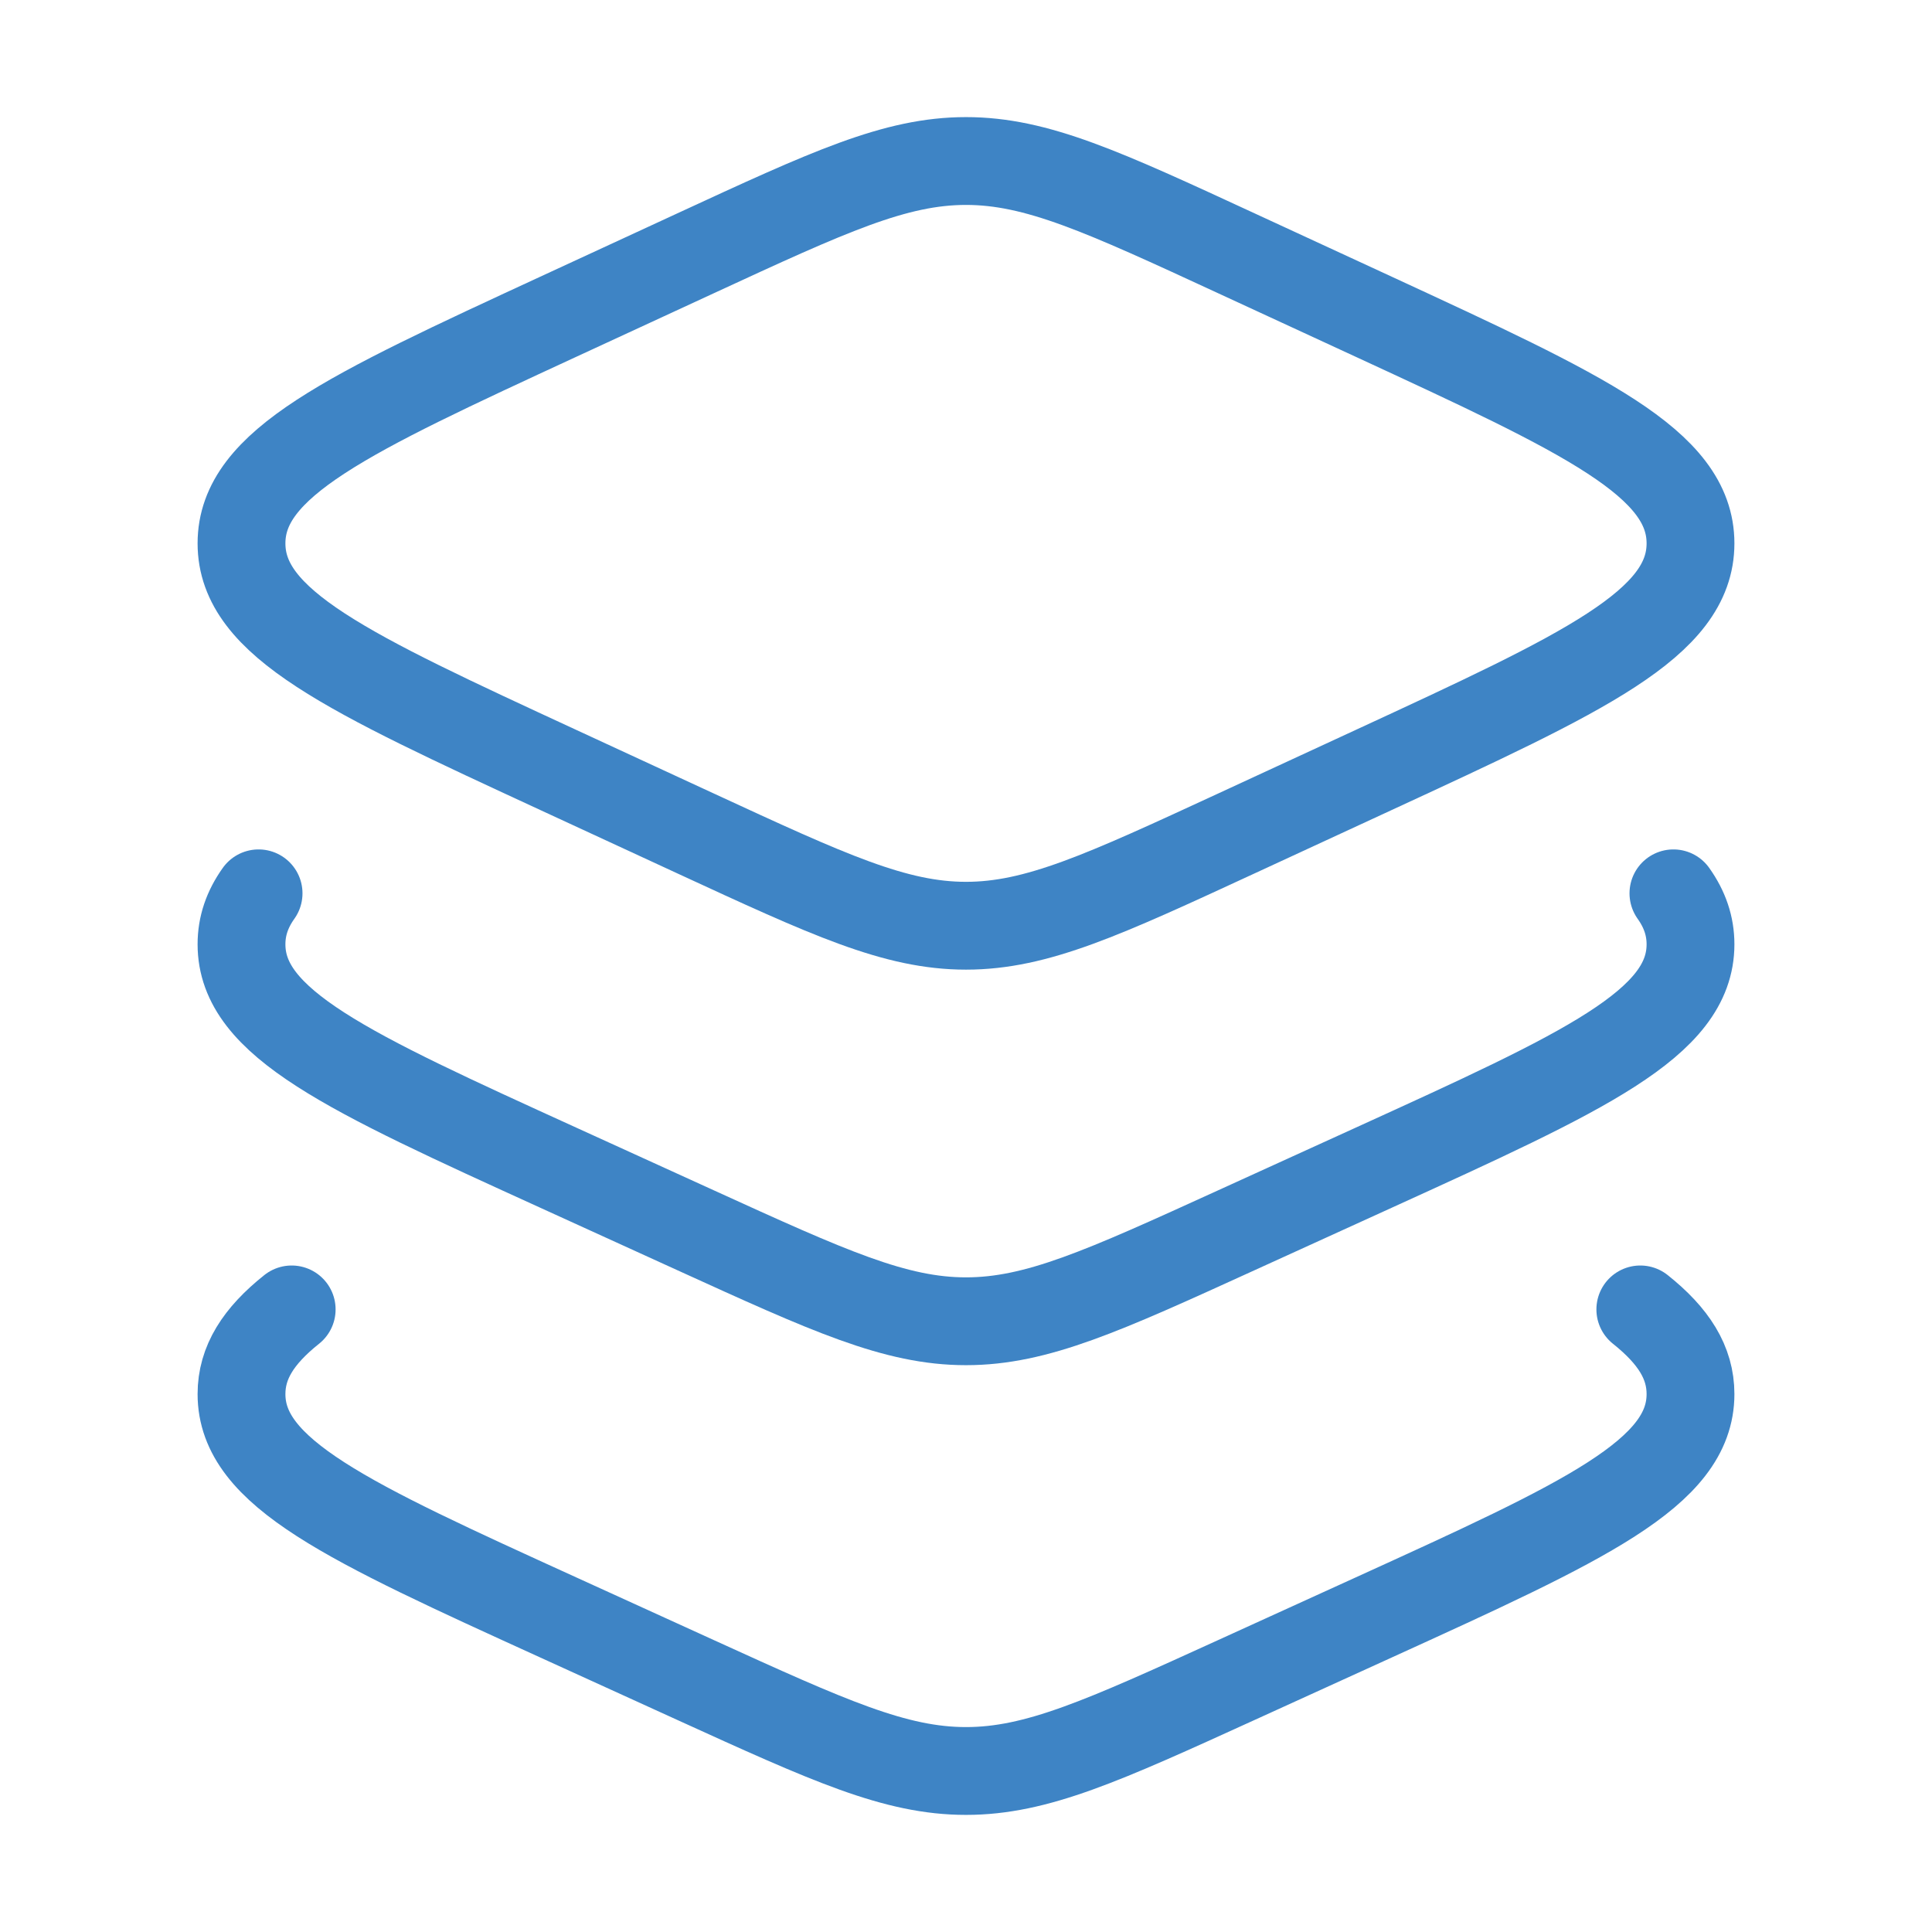 <svg width="44" height="44" viewBox="0 0 44 44" fill="none" xmlns="http://www.w3.org/2000/svg">
<path d="M15.845 5.767L12.72 7.211C7.907 9.436 5.5 10.549 5.5 12.375C5.5 14.201 7.907 15.313 12.72 17.538L15.845 18.983C18.875 20.383 20.389 21.083 22 21.083C23.611 21.083 25.125 20.383 28.154 18.983L31.28 17.538C36.093 15.313 38.5 14.201 38.5 12.375C38.5 10.549 36.093 9.436 31.28 7.211L28.154 5.767C25.125 4.367 23.611 3.667 22 3.667C20.389 3.667 18.875 4.367 15.845 5.767Z" stroke="#3E84C5" stroke-width="2" stroke-linecap="round" stroke-linejoin="round"/>
<path d="M38.111 20.345C38.37 20.709 38.5 21.089 38.5 21.506C38.5 23.307 36.093 24.403 31.28 26.596L28.154 28.02C25.125 29.401 23.611 30.091 22 30.091C20.389 30.091 18.875 29.401 15.845 28.02L12.72 26.596C7.907 24.403 5.5 23.307 5.5 21.506C5.5 21.089 5.63 20.709 5.889 20.345" stroke="#3E84C5" stroke-width="2" stroke-linecap="round" stroke-linejoin="round"/>
<path d="M37.357 29.821C38.119 30.428 38.5 31.033 38.5 31.749C38.5 33.549 36.093 34.646 31.28 36.839L28.154 38.263C25.125 39.643 23.611 40.333 22 40.333C20.389 40.333 18.875 39.643 15.845 38.263L12.72 36.839C7.907 34.646 5.5 33.549 5.5 31.749C5.5 31.033 5.881 30.428 6.643 29.821" stroke="#3E84C5" stroke-width="2" stroke-linecap="round" stroke-linejoin="round"/>
</svg>
